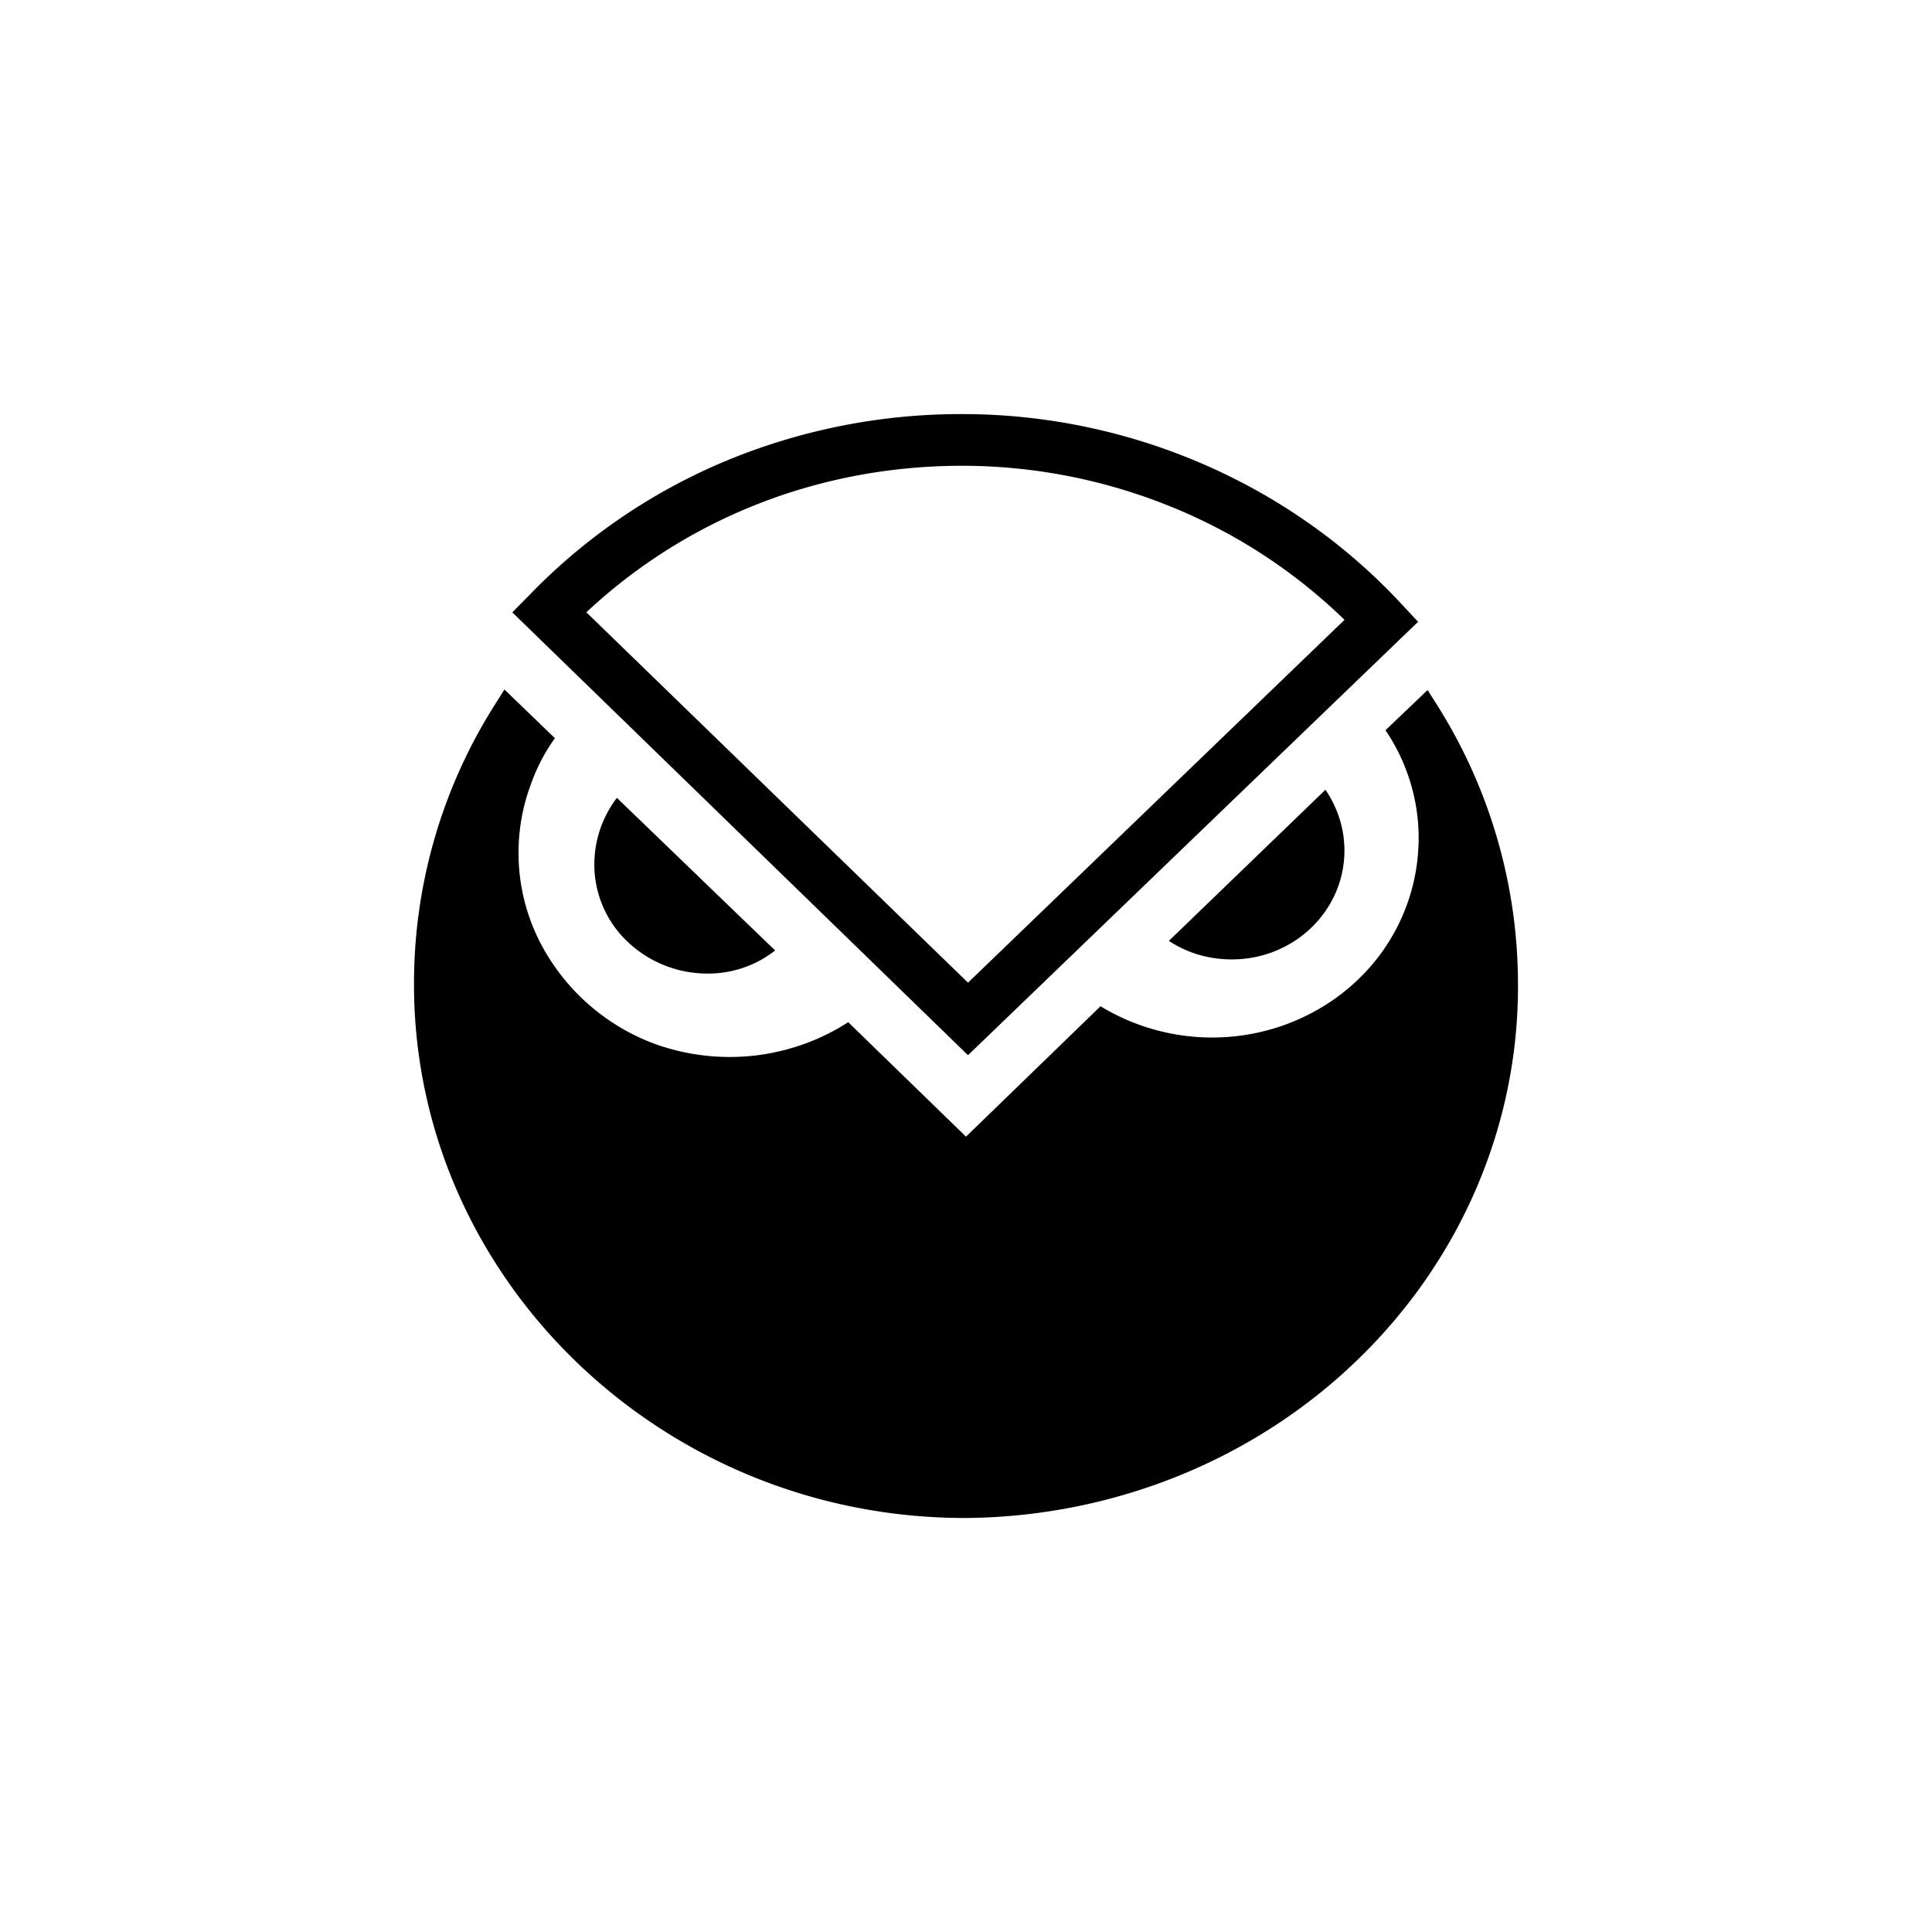 <?xml version="1.0" encoding="utf-8"?>
<!-- Generator: www.svgicons.com -->
<svg xmlns="http://www.w3.org/2000/svg" width="800" height="800" viewBox="0 0 24 24">
<path fill="currentColor" d="m17.734 8.572l.13.205a6.5 6.5 0 0 1 .993 3.454c.007 1.745-.71 3.422-1.996 4.664c-1.284 1.242-3.033 1.947-4.861 1.962h-.013c-3.775 0-6.857-2.992-6.844-6.651a6.46 6.46 0 0 1 1.005-3.453l.118-.188l.627.605a2.3 2.3 0 0 0-.294.561a2.44 2.44 0 0 0 .092 1.939a2.63 2.63 0 0 0 1.495 1.316c.39.131.803.174 1.211.124c.406-.05.796-.19 1.14-.412L12 14.12l1.671-1.62a2.67 2.67 0 0 0 2.217.256c.366-.121.7-.319.973-.579a2.43 2.43 0 0 0 .746-2.044a2.4 2.4 0 0 0-.396-1.062zm-10.07 1.34l1.965 1.895c-.242.19-.541.291-.849.287a1.44 1.44 0 0 1-.99-.401a1.32 1.32 0 0 1-.407-.952c0-.311.104-.598.28-.83m6.857 1.777l1.945-1.877c.15.219.236.48.236.755c0 .748-.627 1.352-1.398 1.352c-.293 0-.555-.081-.783-.23m-2.495 1.42L6.364 7.607l.222-.225a7.3 7.3 0 0 1 2.431-1.656a7.6 7.6 0 0 1 2.924-.582h.013c2.07 0 4.062.86 5.447 2.35l.215.23zm-4.74-5.501l4.74 4.6L16.702 7.7a6.7 6.7 0 0 0-2.166-1.41a6.9 6.9 0 0 0-2.569-.504h-.013c-1.763 0-3.409.642-4.67 1.82"/>
</svg>